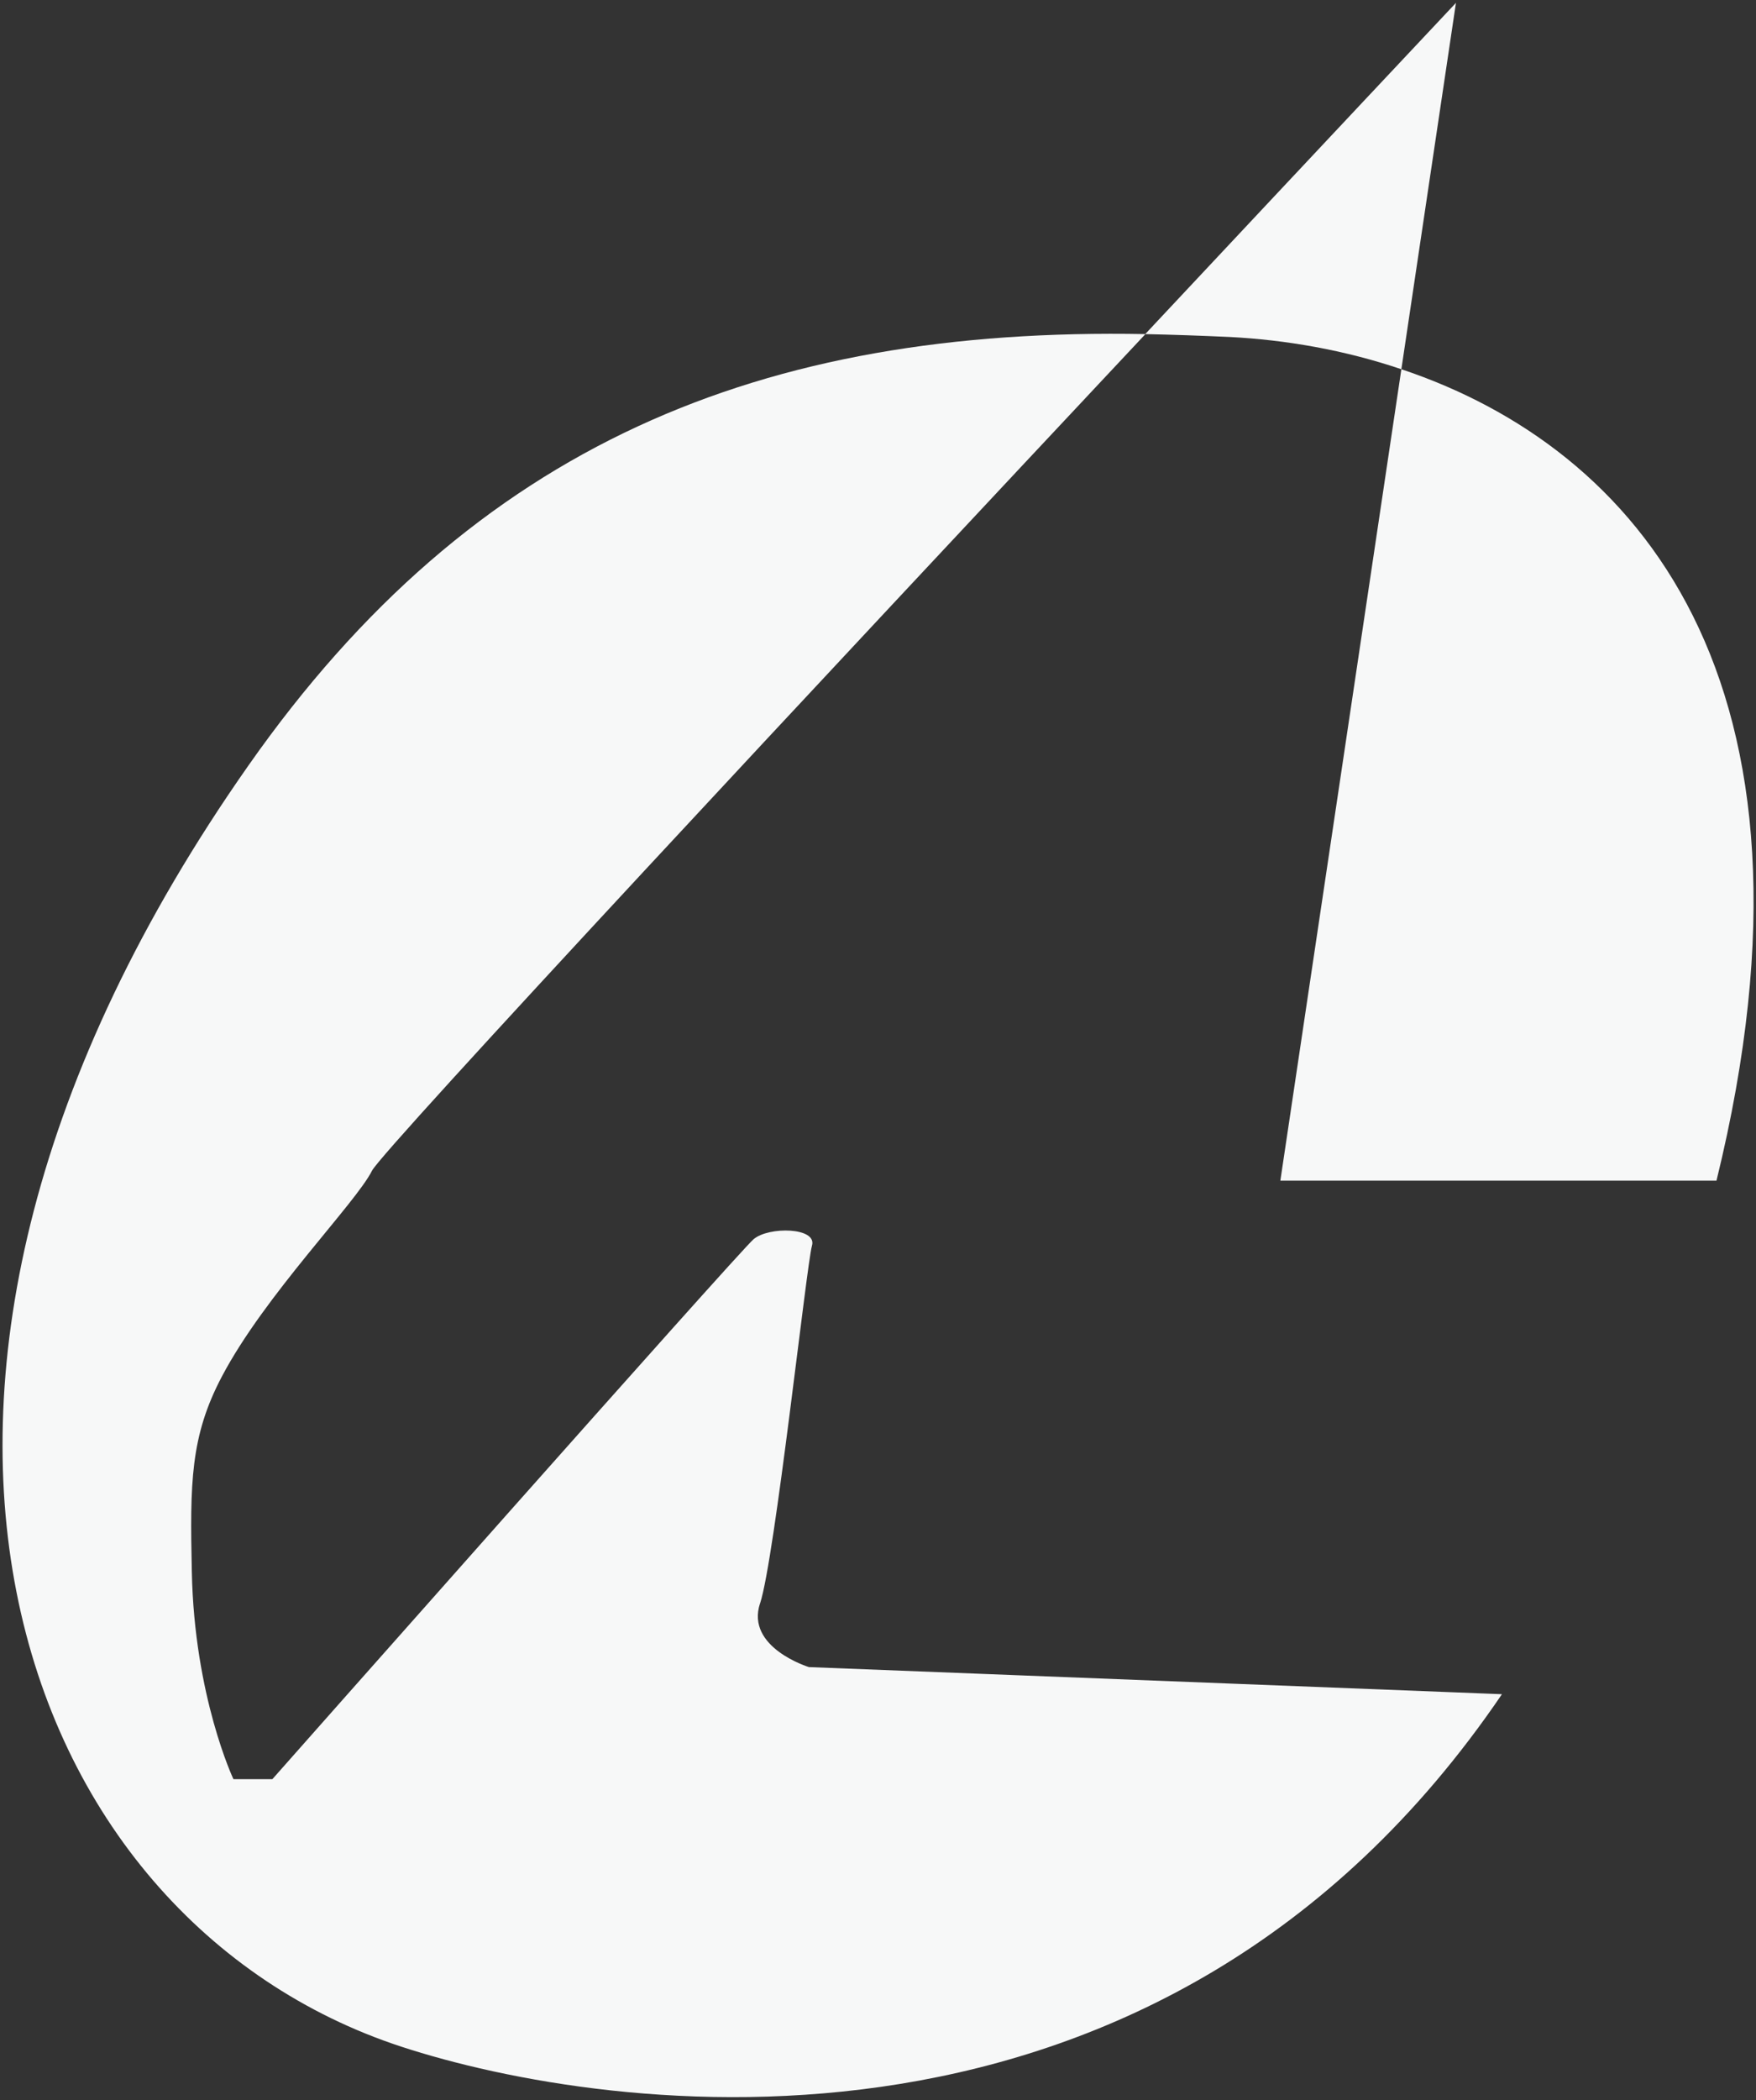 <?xml version="1.0" encoding="UTF-8"?><svg id="a" xmlns="http://www.w3.org/2000/svg" viewBox="0 0 92 110"><rect x="0" y="0" width="92" height="110" fill="#333333" stroke="none"/><defs><style>.b{fill:#f7f8f8;}</style></defs><path class="b" d="M39.82,83.99c.77-2.32,2.44-17.77,2.72-18.74,.29-.97-2.27-1.02-3.06-.34-.79,.67-25.21,28.28-25.21,28.28h-2.04s-2.05-4.33-2.18-10.86c-.1-4.66-.08-7.1,1.58-10.24,2.25-4.27,7.01-9.07,7.86-10.77,.56-1.1,23.93-26.13,40.52-43.82-20.09-.38-35.17,5.74-46.99,22.59C-9.85,72.67,.8,100.57,21.02,107.2c10.71,3.51,39.78,7.85,57.67-18.46l-36.31-1.42s-3.33-1.02-2.56-3.34"/><path class="b" d="M89.93,61.84c6.46-26.32-4.25-38.4-16.51-42.5l-6.34,42.5h22.85Z"/><path class="b" d="M73.42,19.34L76.28,.15s-7.11,7.56-16.28,17.35c1.43,.03,2.89,.08,4.41,.15,2.95,.15,6.02,.68,9.01,1.69"/></svg>